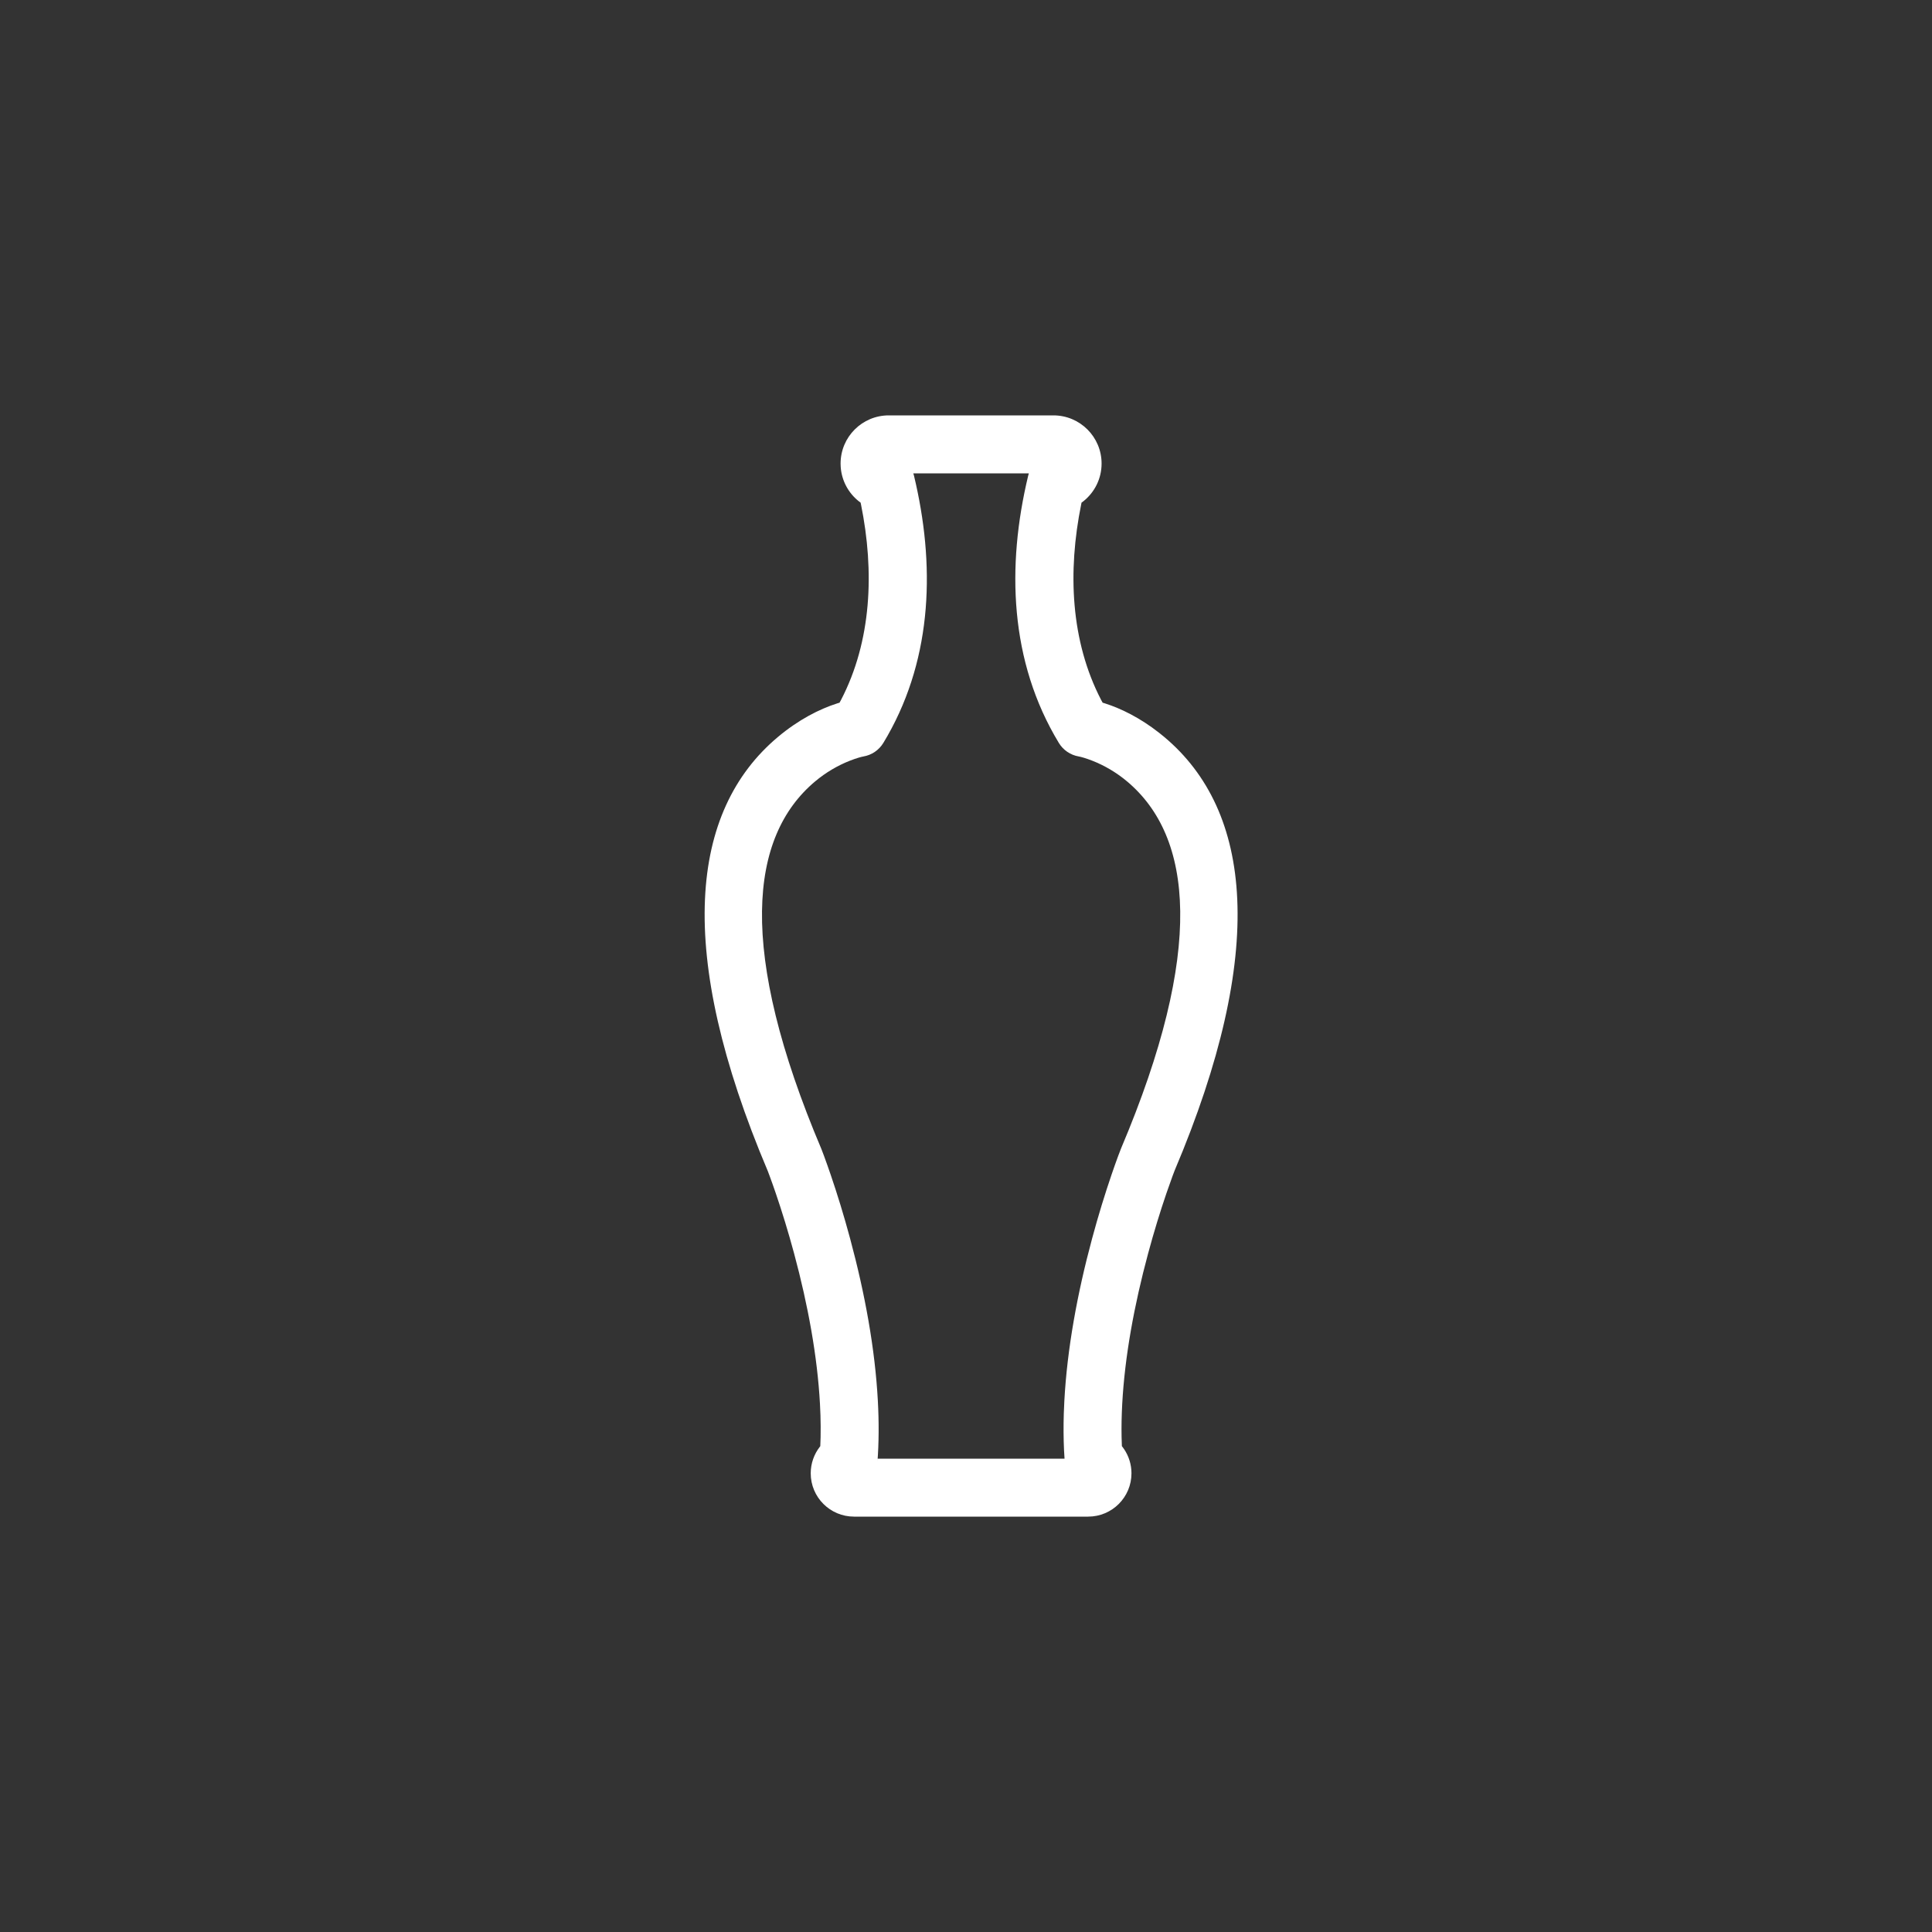 <?xml version="1.0" encoding="UTF-8"?>
<svg width="150px" height="150px" viewBox="0 0 150 150" version="1.1" xmlns="http://www.w3.org/2000/svg" xmlns:xlink="http://www.w3.org/1999/xlink">
    <rect x="0" y="0" width="150" height="150" fill="#333333" stroke="none"/>
    <title>icon/culture</title>
    <g id="GENOLIER---DESIGN-(-New-Hierarchy)" stroke="none" stroke-width="1" fill="none" fill-rule="evenodd">
        <g id="icon/culture">
            <rect id="BASE" fill="#D8D8D8" opacity="0" x="0" y="0" width="150" height="150"></rect>
            <g transform="translate(54.708, 32.25)" fill="#FFFFFF">
                <path d="M27.078,0 C29.144,0 30.819,1.675 30.819,3.741 C30.819,4.92 30.271,5.981 29.404,6.669 L29.262,6.774 L29.237,6.898 C28.175,12.132 28.415,17.527 30.786,22.096 L30.9,22.306 L31.081,22.361 C32.341,22.763 33.813,23.486 35.297,24.653 L35.702,24.982 C42.51,30.707 43.7,41.612 36.489,58.633 C36.461,58.703 36.404,58.852 36.322,59.074 C36.182,59.452 36.026,59.892 35.856,60.388 C35.37,61.811 34.883,63.389 34.429,65.076 C33.345,69.098 32.62,73.074 32.421,76.753 C32.373,77.637 32.356,78.495 32.372,79.324 L32.395,80.032 L32.427,80.069 C32.827,80.581 33.079,81.209 33.129,81.883 L33.139,82.137 C33.139,83.996 31.634,85.5 29.776,85.5 L11.599,85.5 C9.742,85.5 8.236,83.996 8.236,82.137 C8.236,81.368 8.498,80.647 8.948,80.07 L8.979,80.031 L9.003,79.323 C9.014,78.771 9.01,78.205 8.992,77.628 L8.954,76.752 C8.755,73.074 8.031,69.097 6.947,65.074 C6.493,63.388 6.006,61.81 5.52,60.387 C5.351,59.892 5.194,59.452 5.054,59.074 C4.972,58.852 4.915,58.703 4.909,58.686 C-2.324,41.611 -1.135,30.707 5.673,24.982 C7.292,23.62 8.919,22.799 10.293,22.361 L10.474,22.305 L10.588,22.096 C12.959,17.529 13.199,12.138 12.137,6.899 L12.109,6.774 L11.969,6.669 C11.165,6.03 10.635,5.07 10.563,3.992 L10.555,3.741 C10.555,1.675 12.23,0 14.296,0 L27.078,0 Z M25.171,4.5 L16.201,4.5 L16.255,4.688 C17.891,11.507 17.719,18.673 14.203,24.87 L13.874,25.43 C13.535,25.989 12.97,26.373 12.326,26.482 C12.17,26.509 11.79,26.61 11.265,26.816 C10.349,27.177 9.428,27.704 8.569,28.426 C3.478,32.707 2.518,41.507 9.074,56.982 C9.113,57.082 9.181,57.261 9.275,57.513 C9.427,57.926 9.596,58.401 9.778,58.933 C10.295,60.445 10.811,62.117 11.292,63.903 C12.452,68.206 13.23,72.479 13.448,76.509 C13.538,78.169 13.53,79.763 13.415,81.281 L13.431,81 L27.943,81 L27.904,80.361 C27.861,79.432 27.855,78.477 27.885,77.497 L27.928,76.509 C28.146,72.48 28.924,68.207 30.084,63.904 C30.565,62.118 31.081,60.446 31.598,58.933 C31.78,58.401 31.949,57.926 32.101,57.513 C32.195,57.261 32.263,57.082 32.324,56.93 C38.857,41.507 37.897,32.707 32.806,28.426 C31.947,27.704 31.025,27.177 30.11,26.816 C29.584,26.61 29.204,26.509 29.048,26.482 C28.403,26.373 27.838,25.989 27.5,25.43 C23.668,19.106 23.433,11.705 25.119,4.687 L25.171,4.5 Z"></path>
            </g>
        </g>
    </g>
</svg>
